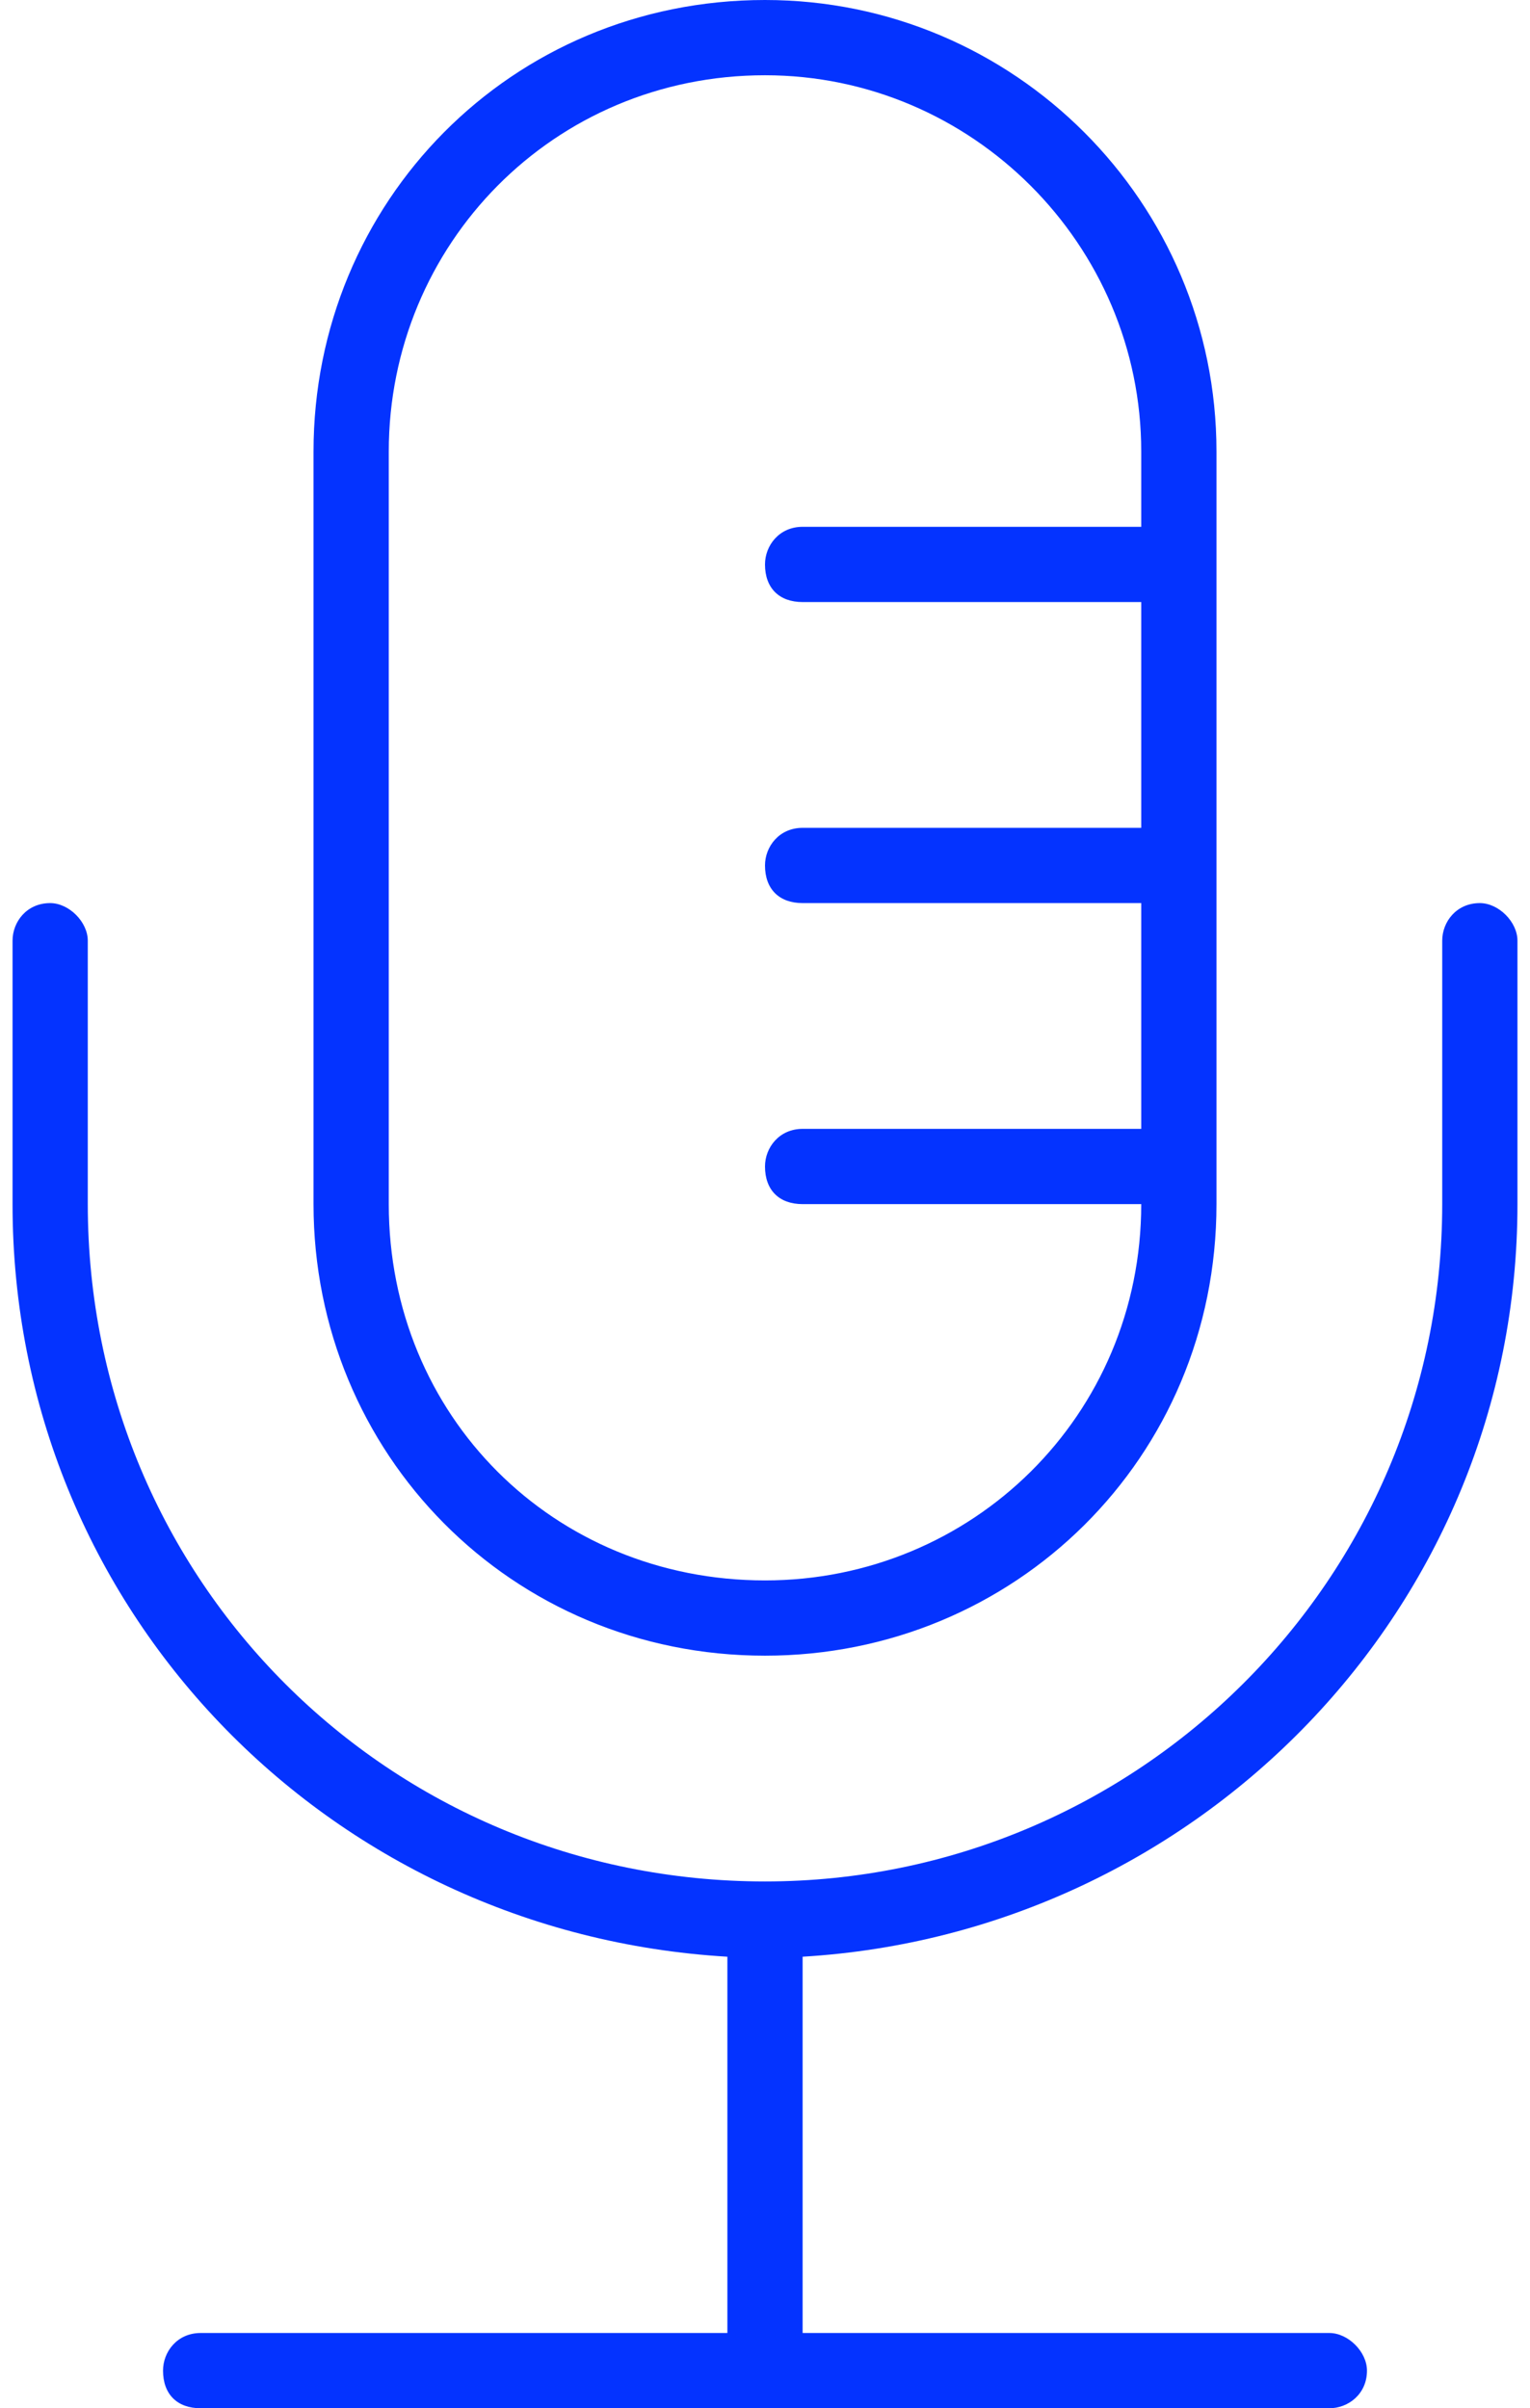 <svg width="61" height="96" viewBox="0 0 61 96" fill="none" xmlns="http://www.w3.org/2000/svg">
<path d="M60.5 48C60.5 64.125 47.75 77.062 32 78V93H53C53.75 93 54.5 93.75 54.5 94.5C54.5 95.438 53.75 96 53 96H8C7.062 96 6.5 95.438 6.5 94.5C6.5 93.75 7.062 93 8 93H29V78C13.062 77.062 0.5 64.125 0.5 48V37.5C0.5 36.75 1.062 36 2 36C2.75 36 3.5 36.75 3.5 37.5V48C3.5 63 15.5 75 30.5 75C45.312 75 57.5 63 57.5 48V37.5C57.5 36.75 58.062 36 59 36C59.75 36 60.5 36.75 60.5 37.5V48ZM30.5 66C20.375 66 12.5 57.938 12.5 48V18C12.5 8.062 20.375 0 30.5 0C40.438 0 48.5 8.062 48.5 18V48C48.5 58.125 40.438 66 30.5 66ZM15.5 18V48C15.5 56.438 22.062 63 30.5 63C38.75 63 45.5 56.438 45.5 48H32C31.062 48 30.5 47.438 30.5 46.5C30.5 45.75 31.062 45 32 45H45.5V36H32C31.062 36 30.5 35.438 30.5 34.5C30.5 33.75 31.062 33 32 33H45.5V24H32C31.062 24 30.5 23.438 30.5 22.5C30.5 21.75 31.062 21 32 21H45.5V18C45.5 9.75 38.75 3 30.5 3C22.062 3 15.5 9.75 15.5 18Z" fill="#0433FF"/>
</svg>
